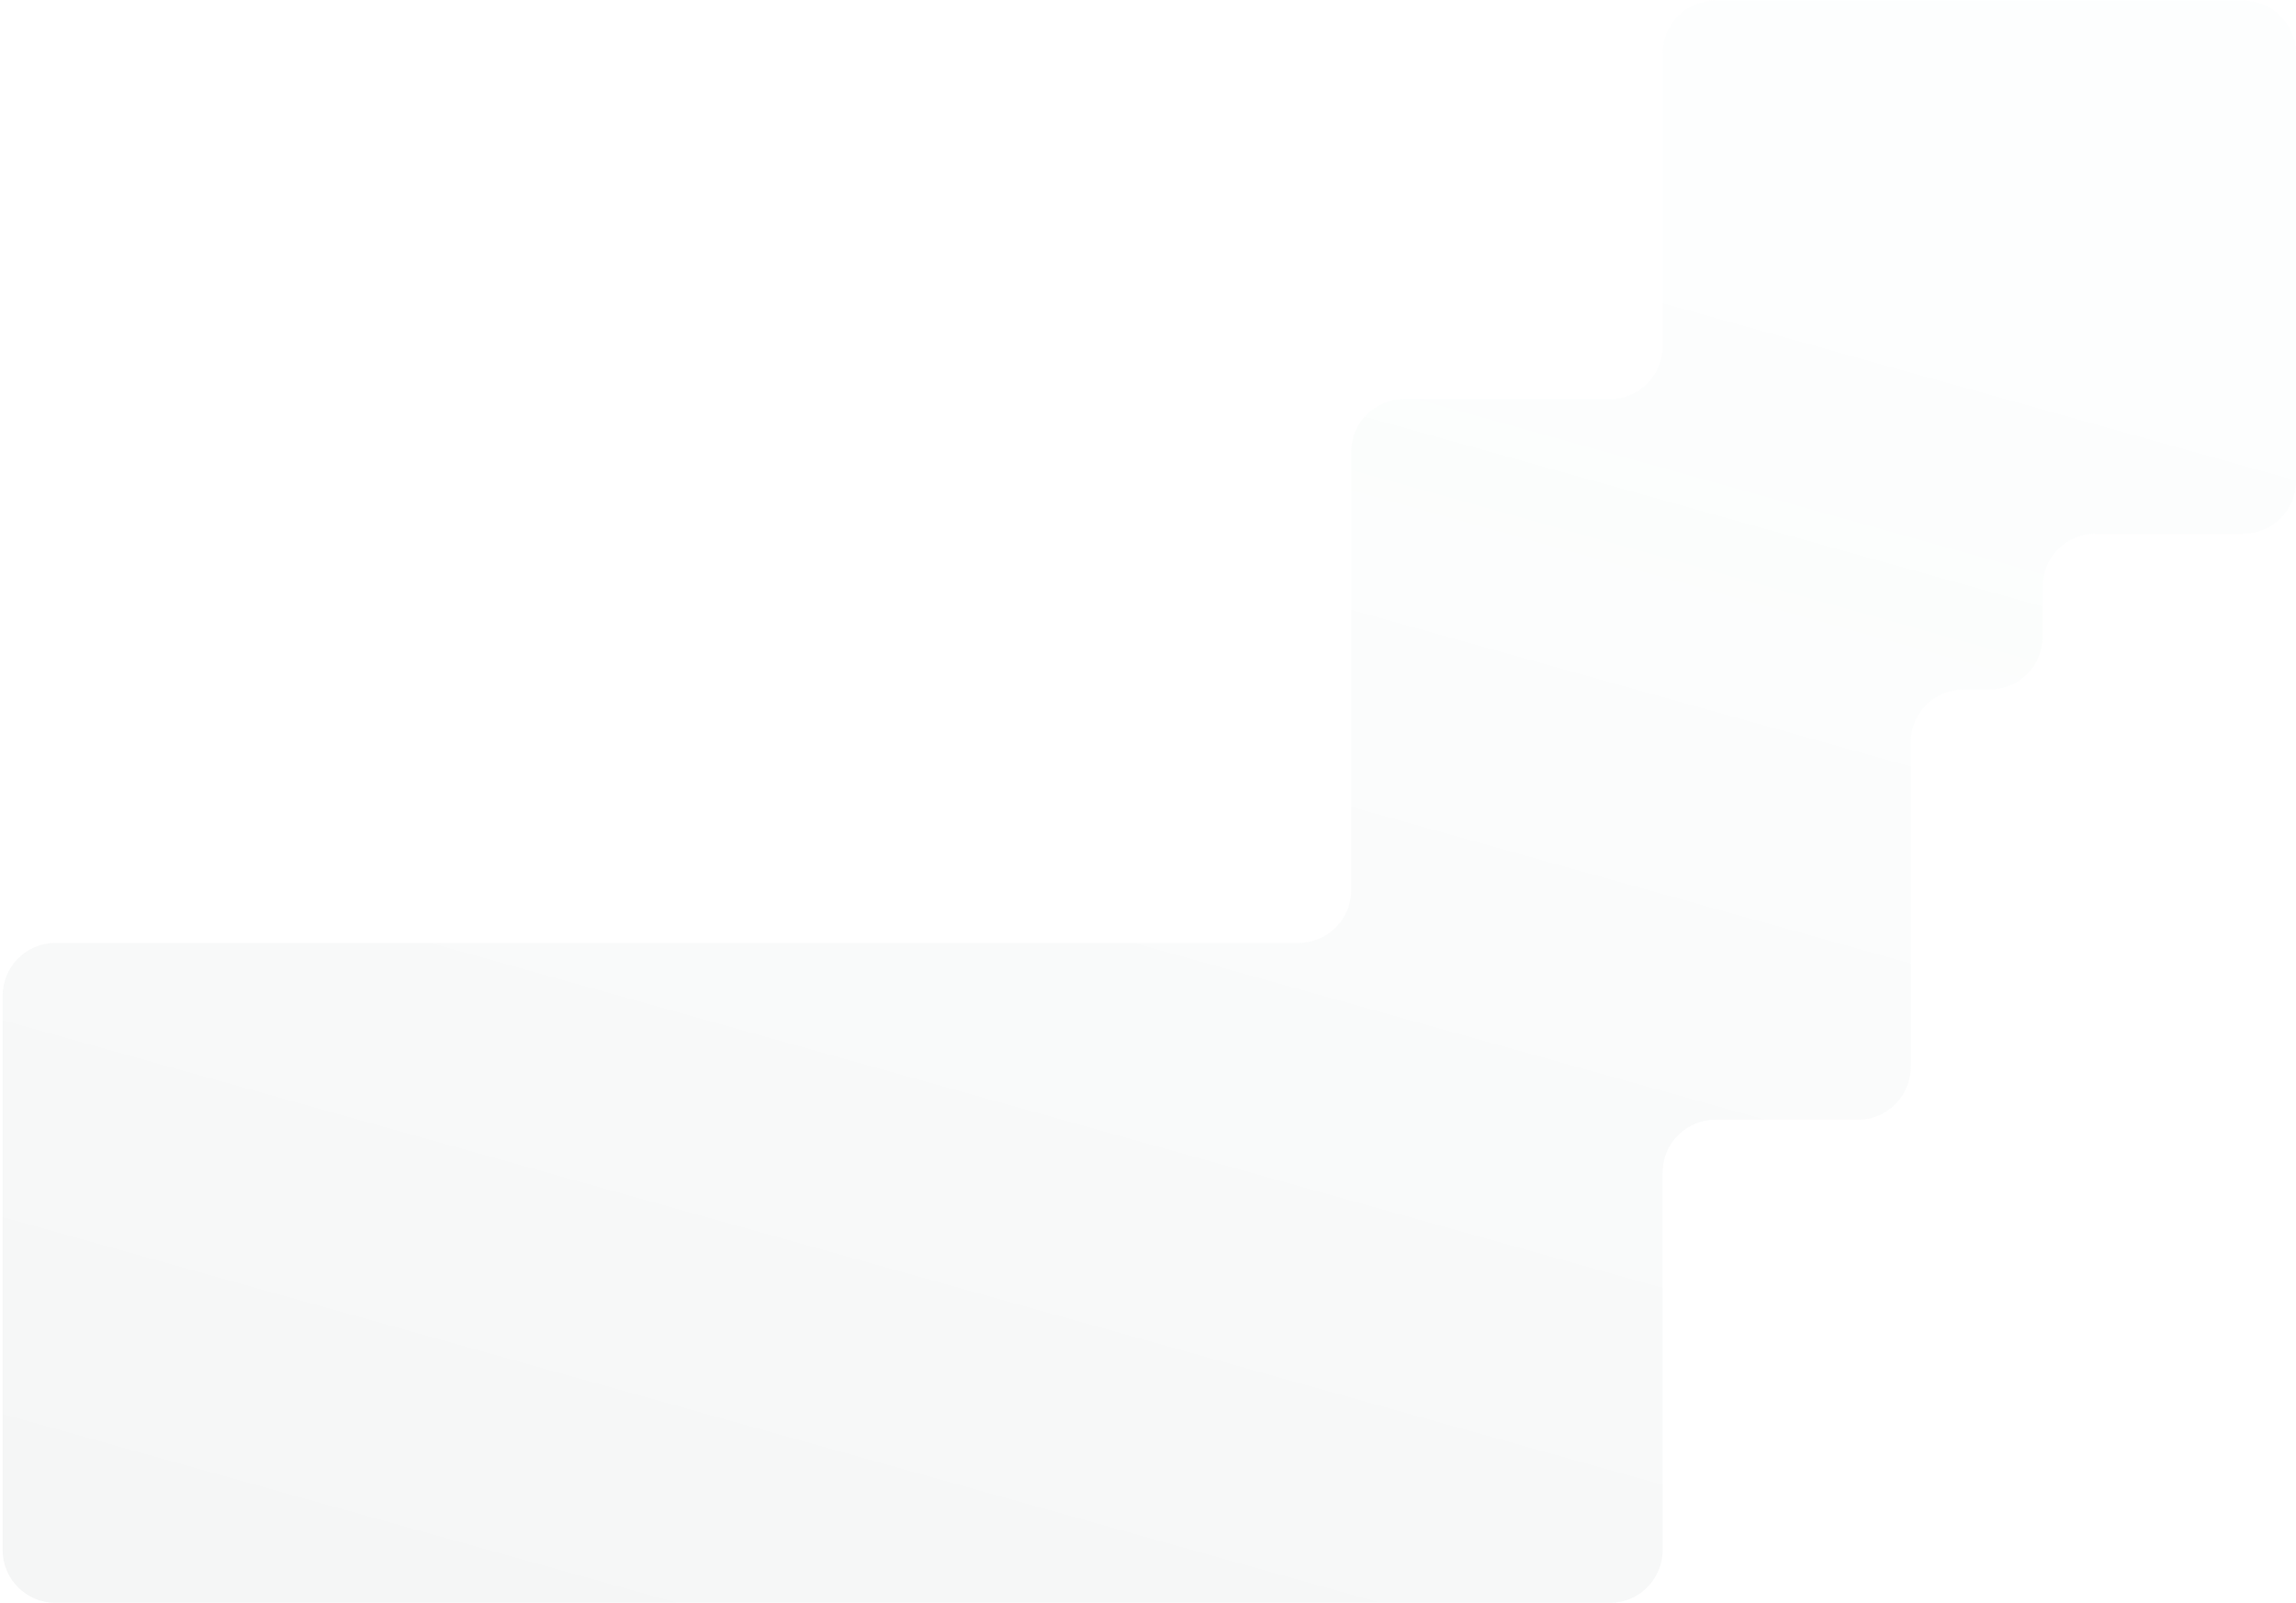 <?xml version="1.0" encoding="UTF-8"?> <svg xmlns="http://www.w3.org/2000/svg" width="725" height="506" viewBox="0 0 725 506" fill="none"> <g filter="url(#filter0_b_3478_2625)"> <path fill-rule="evenodd" clip-rule="evenodd" d="M525 16.833C525 7.629 532.462 0.167 541.667 0.167H708.333C717.538 0.167 725 7.629 725 16.833V151.833C725 161.038 717.538 168.5 708.333 168.5H661.667C652.462 168.5 645 175.962 645 185.167V201C645 210.205 637.538 217.667 628.333 217.667H620C610.795 217.667 603.333 225.129 603.333 234.333V336.833C603.333 346.038 595.871 353.5 586.667 353.5H541.667C532.462 353.5 525 360.962 525 370.167V489.333C525 498.538 517.538 506 508.333 506H17.5C8.295 506 0.833 498.538 0.833 489.333V314.333C0.833 305.129 8.295 297.667 17.5 297.667H410C419.205 297.667 426.667 290.205 426.667 281V217.667V169.333V142.667C426.667 133.462 434.129 126 443.333 126H508.333C517.538 126 525 118.538 525 109.333V16.833Z" fill="url(#paint0_linear_3478_2625)" fill-opacity="0.07"></path> </g> <defs> <filter id="filter0_b_3478_2625" x="-49.167" y="-49.833" width="824.167" height="605.833" filterUnits="userSpaceOnUse" color-interpolation-filters="sRGB"> <feFlood flood-opacity="0" result="BackgroundImageFix"></feFlood> <feGaussianBlur in="BackgroundImageFix" stdDeviation="25"></feGaussianBlur> <feComposite in2="SourceAlpha" operator="in" result="effect1_backgroundBlur_3478_2625"></feComposite> <feBlend mode="normal" in="SourceGraphic" in2="effect1_backgroundBlur_3478_2625" result="shape"></feBlend> </filter> <linearGradient id="paint0_linear_3478_2625" x1="631.759" y1="96.433" x2="473.343" y2="662.442" gradientUnits="userSpaceOnUse"> <stop stop-color="#B8DCD6" stop-opacity="0.45"></stop> <stop offset="1" stop-color="#666A69"></stop> </linearGradient> </defs> </svg> 